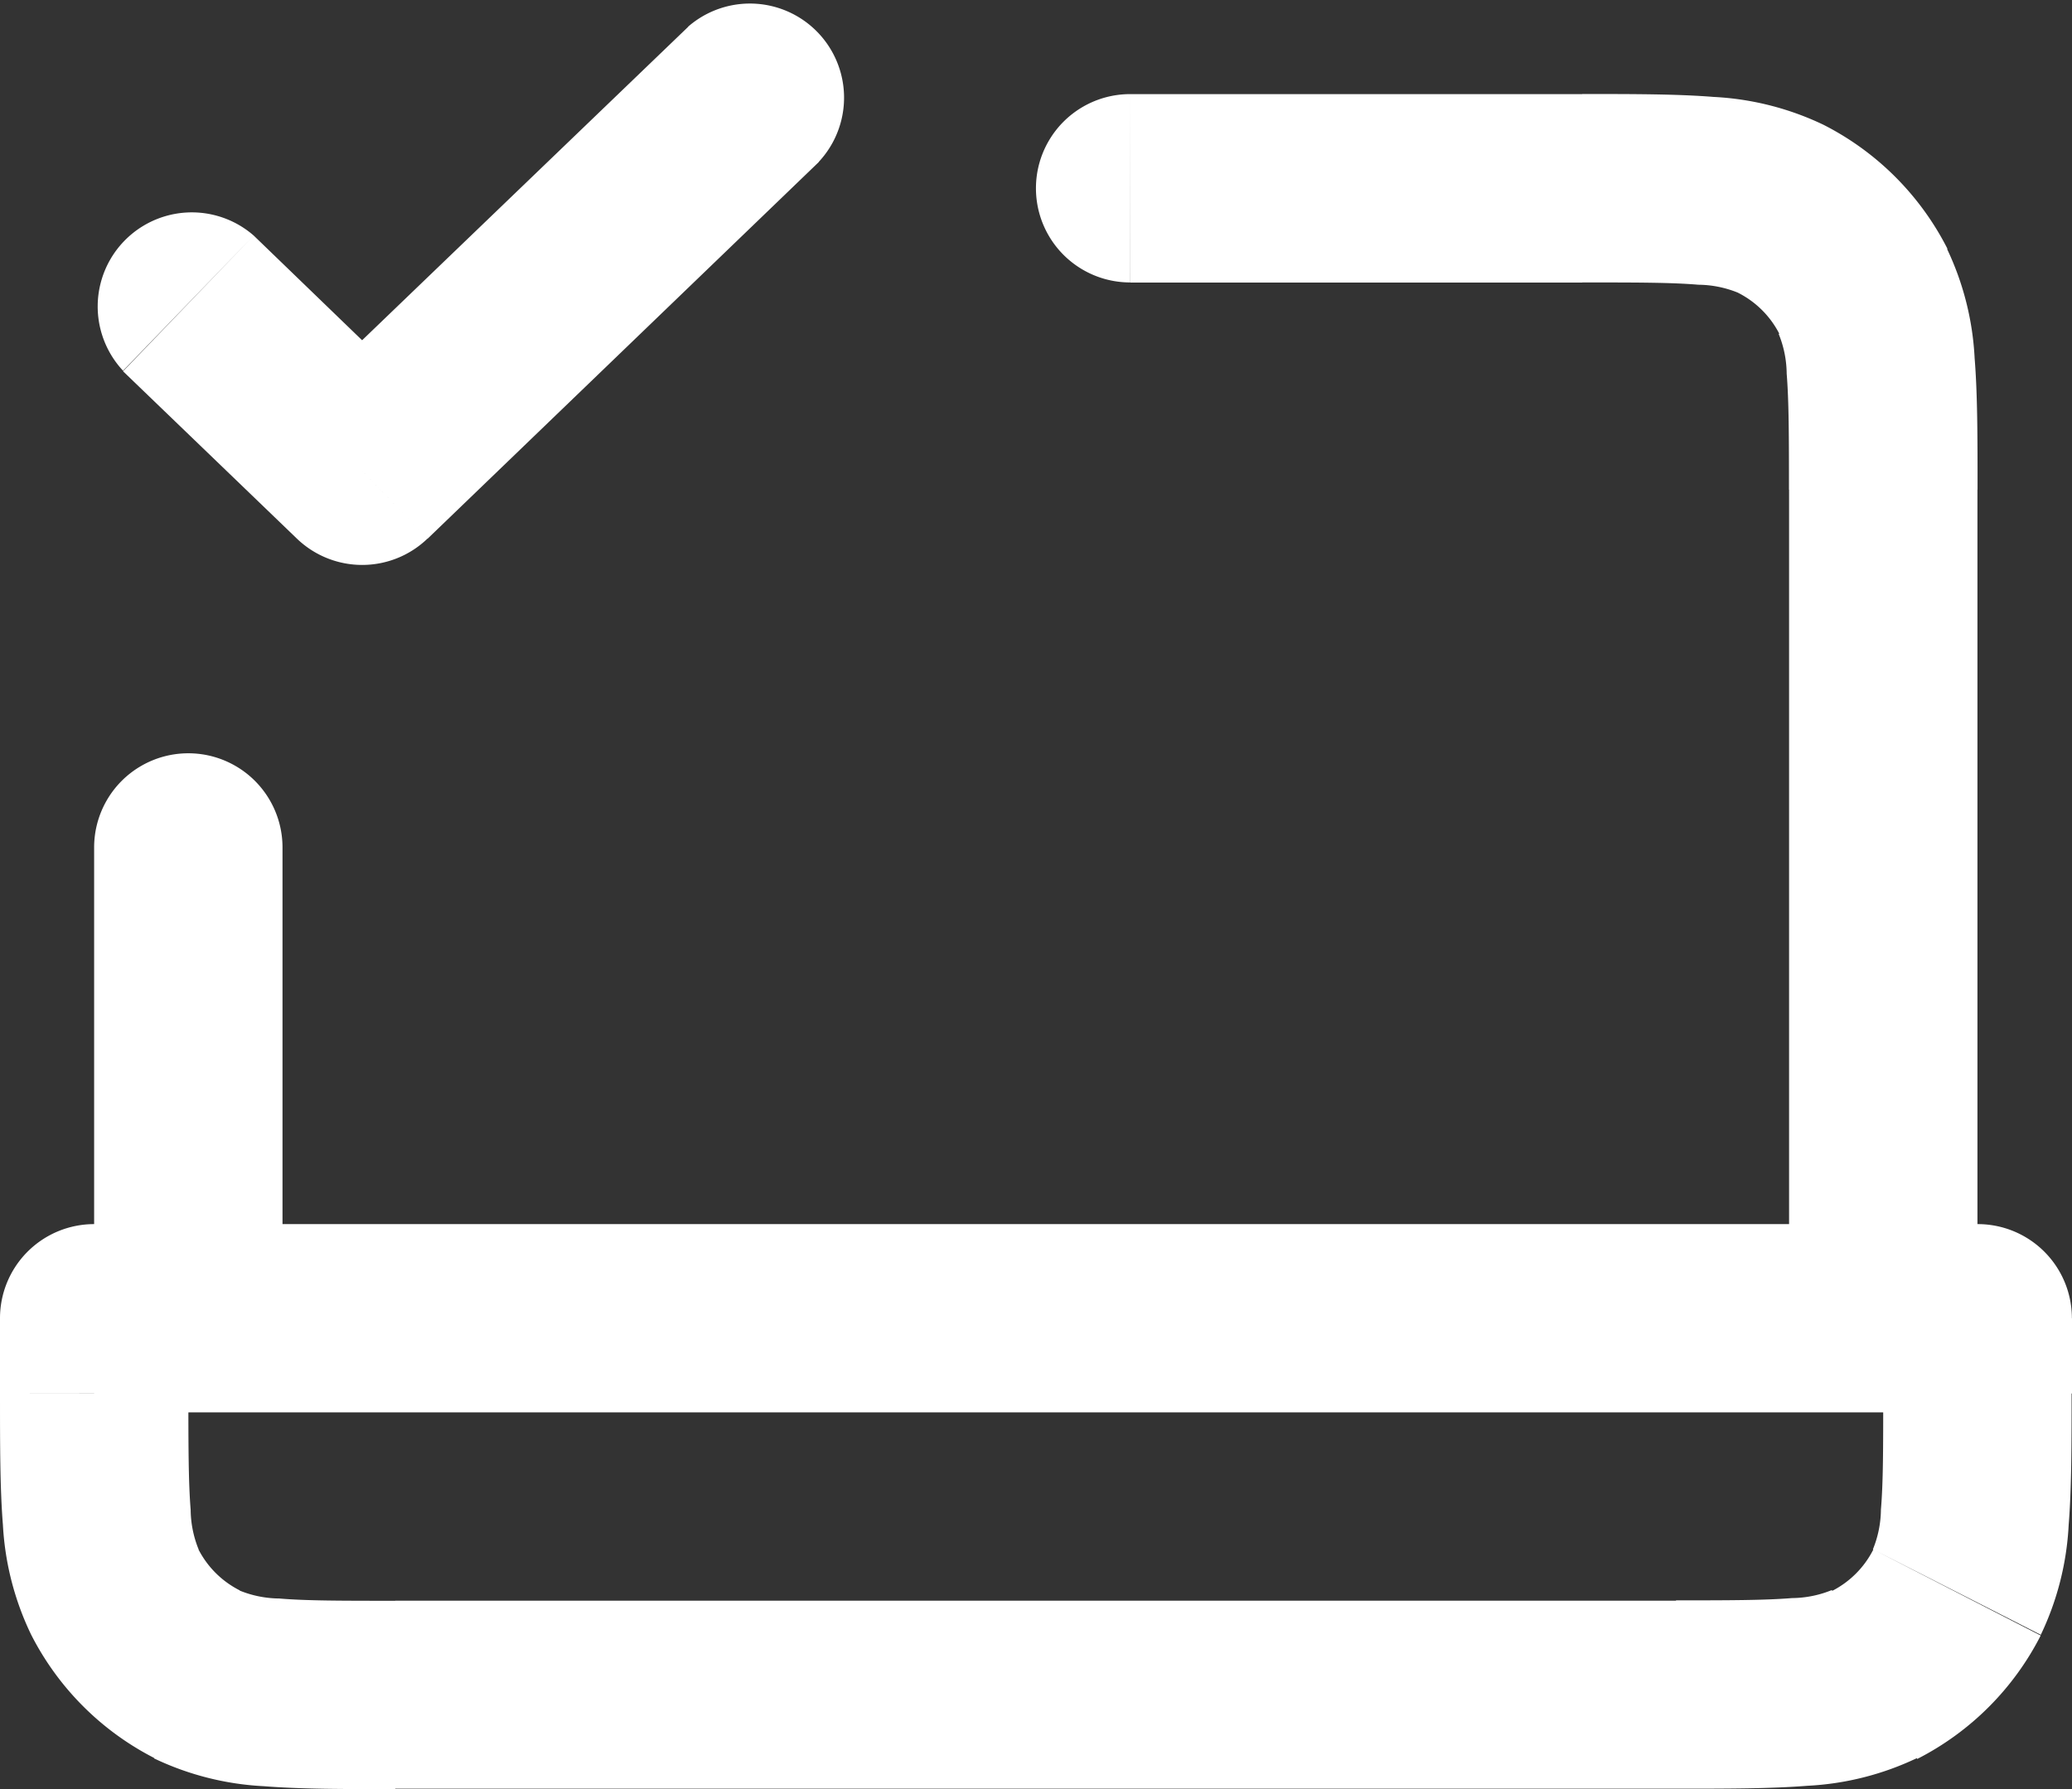 <svg xmlns="http://www.w3.org/2000/svg" width="19.92" height="17.204" viewBox="0 0 19.92 17.204">
  <rect x="0" y="0" width="19.92" height="17.204" fill="#333333" stroke="none"/>
  <path id="laptop-check-svgrepo-com" d="M3.439,4.265a.905.905,0,0,0-1.256,1.3ZM4.482,6.527l-.628.652a.905.905,0,0,0,1.256,0Zm4.389-2.97a.905.905,0,0,0-1.256-1.3Zm2.994-.652a.905.905,0,0,0,0,1.811ZM18.2,14.676a.905.905,0,0,0,1.811,0ZM18.12,4.008l.411-.807Zm.791.791-.807.411h0ZM1.905,14.676a.905.905,0,0,0,1.811,0Zm1.811-4.527a.905.905,0,0,0-1.811,0ZM1.905,14.676v-.905A.905.905,0,0,0,1,14.676Zm18.109,0h.905a.905.905,0,0,0-.905-.905ZM2.894,18.1l.411-.807ZM2.1,17.309,2.91,16.9Zm17.714,0L19.01,16.9Zm-.791.791-.411-.807ZM2.183,5.57l1.672,1.61,1.256-1.3L3.439,4.265Zm2.928,1.61L8.872,3.558l-1.256-1.3L3.854,5.875Zm6.755-2.463h4.346V2.905H11.865ZM18.2,6.708v7.968h1.811V6.708ZM16.212,4.716c.522,0,.859,0,1.116.022a1.033,1.033,0,0,1,.382.077L18.531,3.2a2.766,2.766,0,0,0-1.057-.268c-.347-.028-.771-.028-1.263-.028Zm3.8,1.992c0-.492,0-.916-.028-1.263a2.766,2.766,0,0,0-.268-1.057L18.1,5.211a1.032,1.032,0,0,1,.077.382c.021.257.022.594.022,1.116ZM17.709,4.815a.905.905,0,0,1,.4.4l1.614-.822A2.716,2.716,0,0,0,18.531,3.2ZM3.716,14.676V10.149H1.905v4.527Zm-1.811.905H20.014V13.771H1.905Zm17.2-.905V15.4H20.92v-.724Zm-1.992,2.716H4.8V19.2H17.117ZM2.811,15.4v-.724H1V15.4ZM4.8,17.393c-.522,0-.859,0-1.116-.022a1.032,1.032,0,0,1-.382-.077l-.822,1.614a2.766,2.766,0,0,0,1.057.268c.347.028.771.028,1.263.028ZM1,15.4c0,.492,0,.916.028,1.263A2.766,2.766,0,0,0,1.3,17.72L2.91,16.9a1.033,1.033,0,0,1-.077-.382c-.021-.257-.022-.594-.022-1.116Zm2.305,1.893a.905.905,0,0,1-.4-.4L1.3,17.72a2.716,2.716,0,0,0,1.187,1.187Zm15.8-1.893c0,.522,0,.859-.022,1.116a1.032,1.032,0,0,1-.077.382l1.614.822a2.766,2.766,0,0,0,.268-1.057c.028-.347.028-.771.028-1.263Zm-1.992,3.8c.492,0,.916,0,1.263-.028a2.766,2.766,0,0,0,1.057-.268l-.822-1.614a1.032,1.032,0,0,1-.382.077c-.257.021-.594.022-1.116.022ZM19.01,16.9a.905.905,0,0,1-.4.4l.822,1.614a2.716,2.716,0,0,0,1.187-1.187Z" transform="translate(-1 -2)" fill="#fff"/>
</svg>

